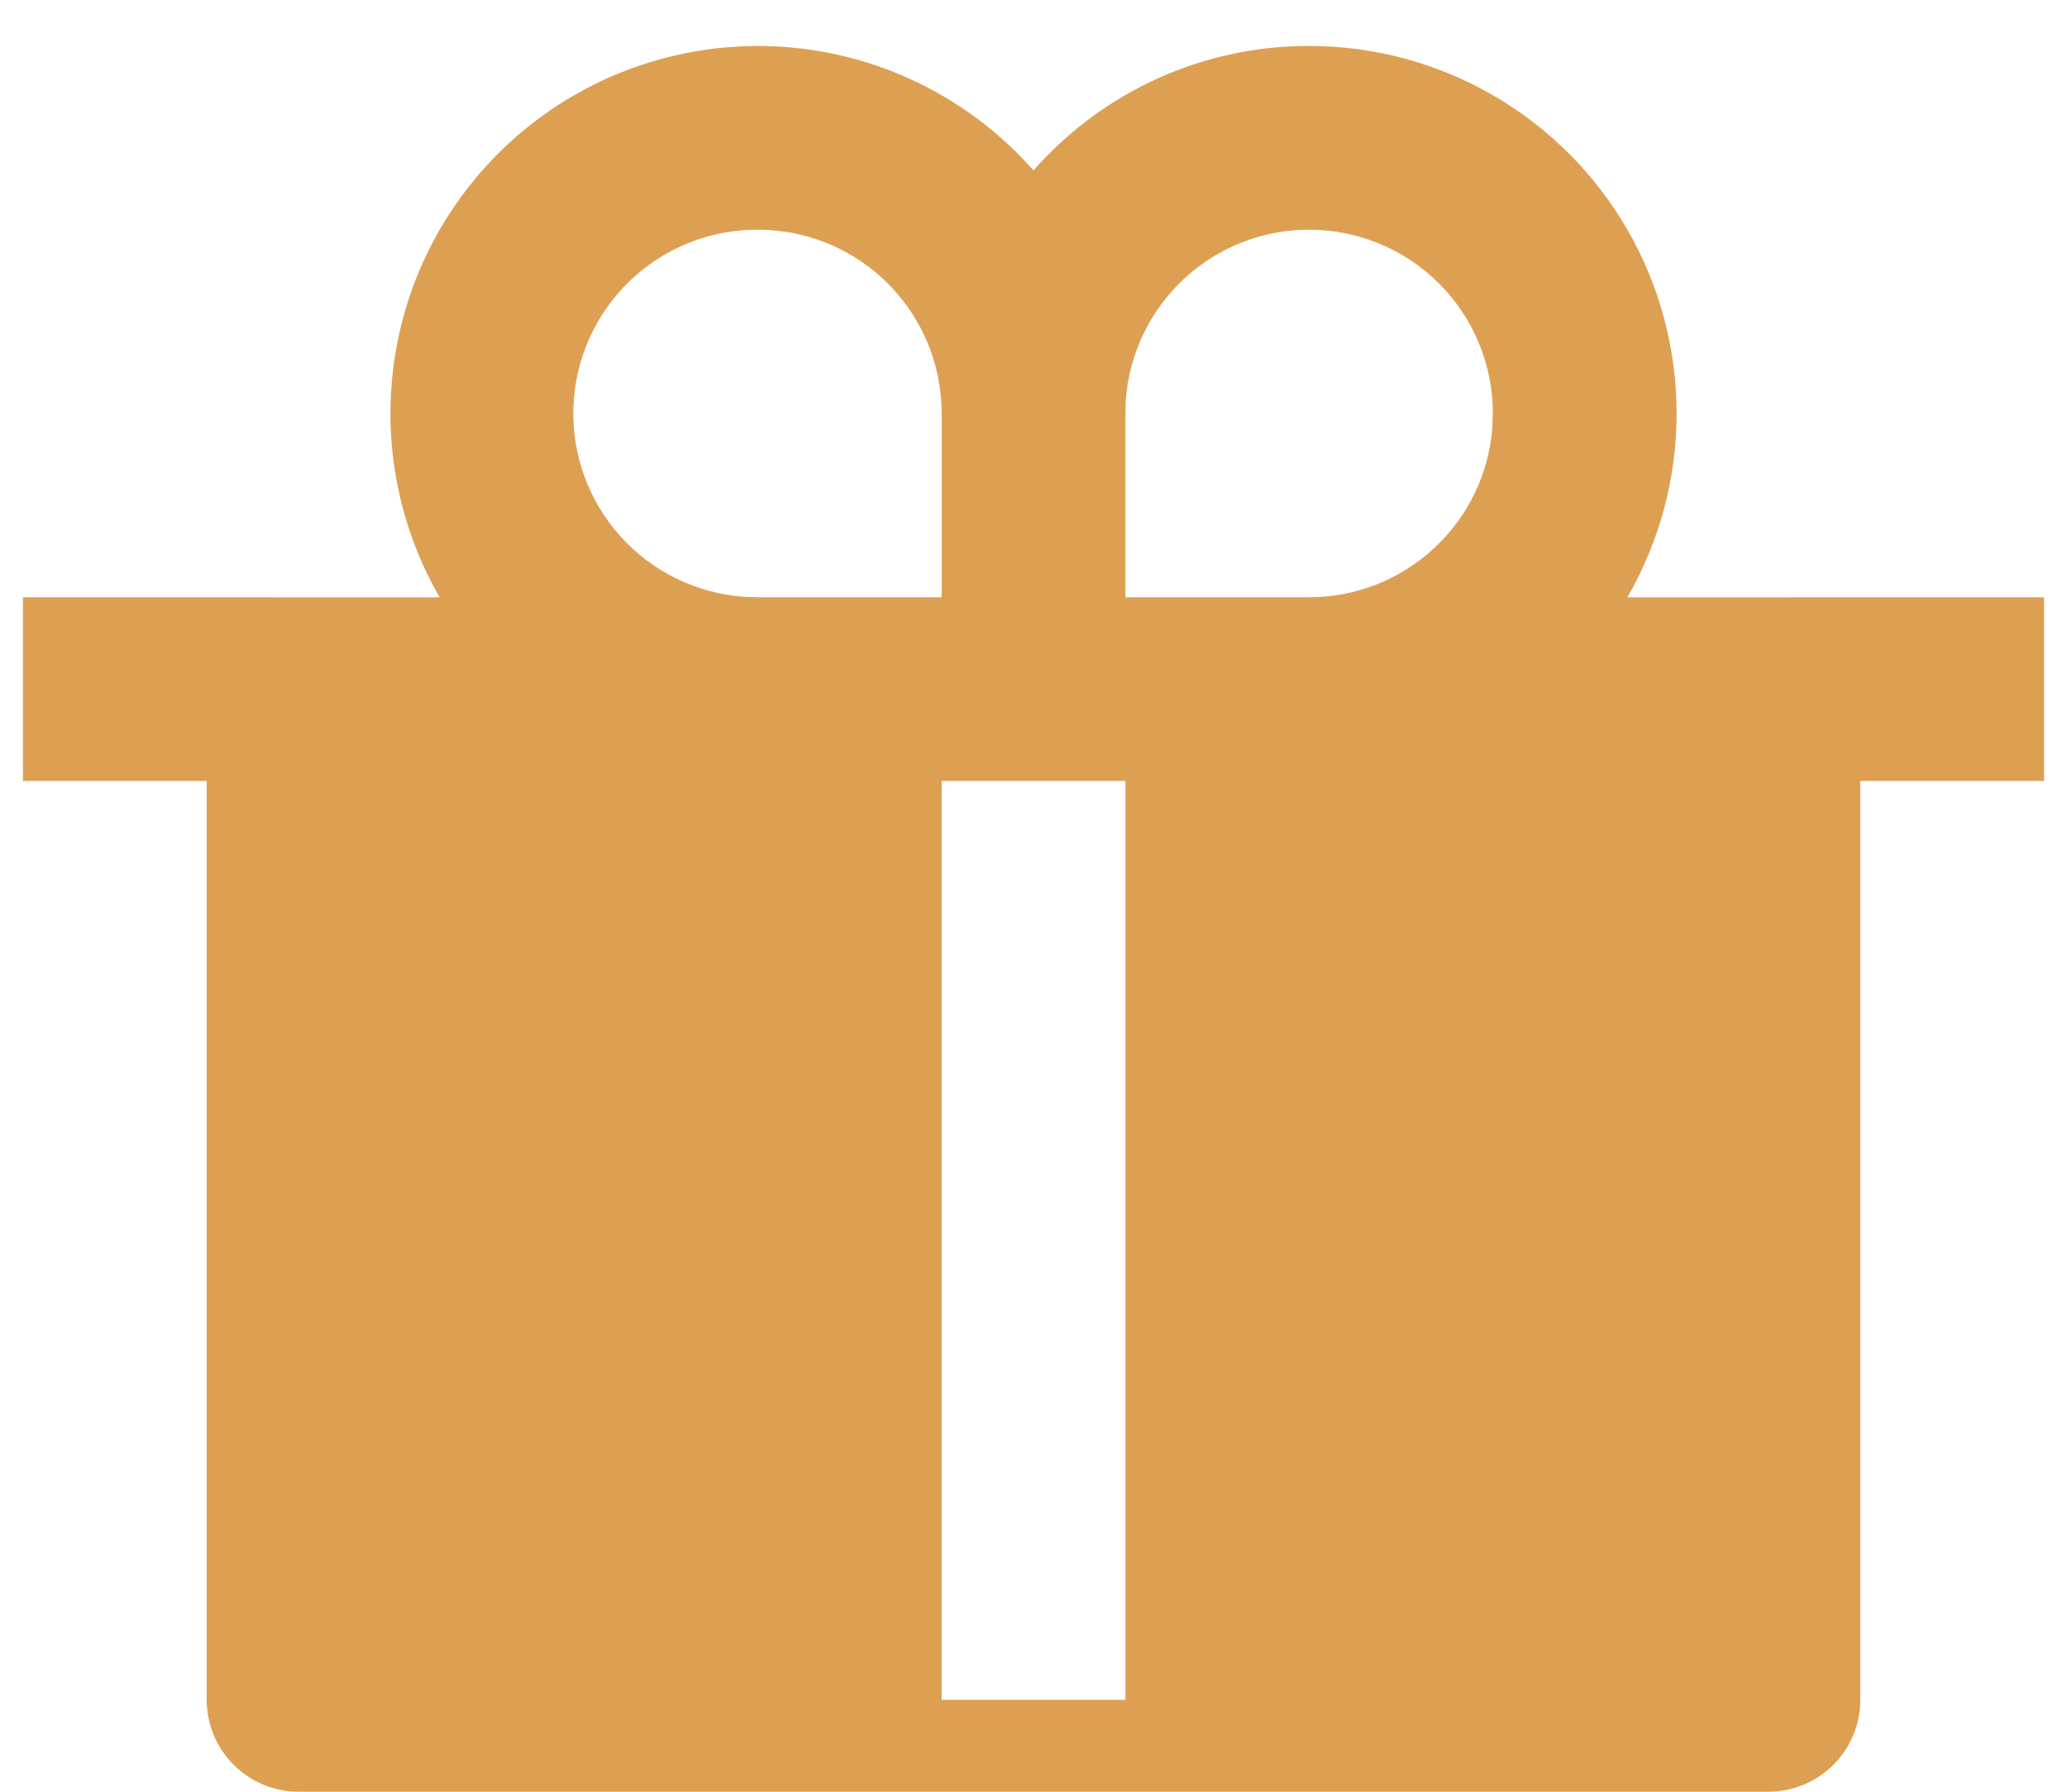 <svg width="30" height="26" viewBox="0 0 30 26" fill="none" xmlns="http://www.w3.org/2000/svg"><path d="M19 0.667C19.936 0.666 20.856 0.913 21.667 1.381C22.478 1.849 23.152 2.523 23.62 3.334C24.088 4.145 24.334 5.064 24.334 6.001C24.334 6.937 24.087 7.857 23.619 8.668L29.667 8.667V11.333H27V24.666C27 25.02 26.86 25.359 26.61 25.609C26.36 25.859 26.02 26 25.667 26H4.333C3.98 26 3.641 25.859 3.391 25.609C3.141 25.359 3 25.02 3 24.666V11.333H0.333V8.667L6.381 8.668C5.72 7.522 5.508 6.172 5.786 4.879C6.064 3.586 6.813 2.442 7.887 1.67C8.961 0.898 10.284 0.553 11.598 0.701C12.913 0.849 14.125 1.481 15 2.473C15.5 1.904 16.115 1.449 16.805 1.137C17.495 0.826 18.243 0.665 19 0.667ZM16.334 11.333H13.667V24.666H16.334V11.333ZM11 3.333C10.308 3.33 9.642 3.596 9.143 4.075C8.643 4.554 8.349 5.208 8.323 5.9C8.297 6.591 8.541 7.266 9.003 7.781C9.466 8.296 10.11 8.611 10.8 8.66L11 8.667H13.667V6C13.667 5.363 13.439 4.746 13.024 4.263C12.609 3.779 12.034 3.46 11.404 3.364L11.199 3.34L11 3.333ZM19 3.333C18.327 3.333 17.679 3.587 17.186 4.045C16.693 4.502 16.391 5.129 16.34 5.8L16.334 6V8.667H19C19.673 8.667 20.321 8.413 20.814 7.955C21.308 7.498 21.61 6.871 21.66 6.2L21.667 6C21.667 5.293 21.386 4.614 20.886 4.114C20.386 3.614 19.707 3.333 19 3.333Z" fill="#DDA052"/></svg>